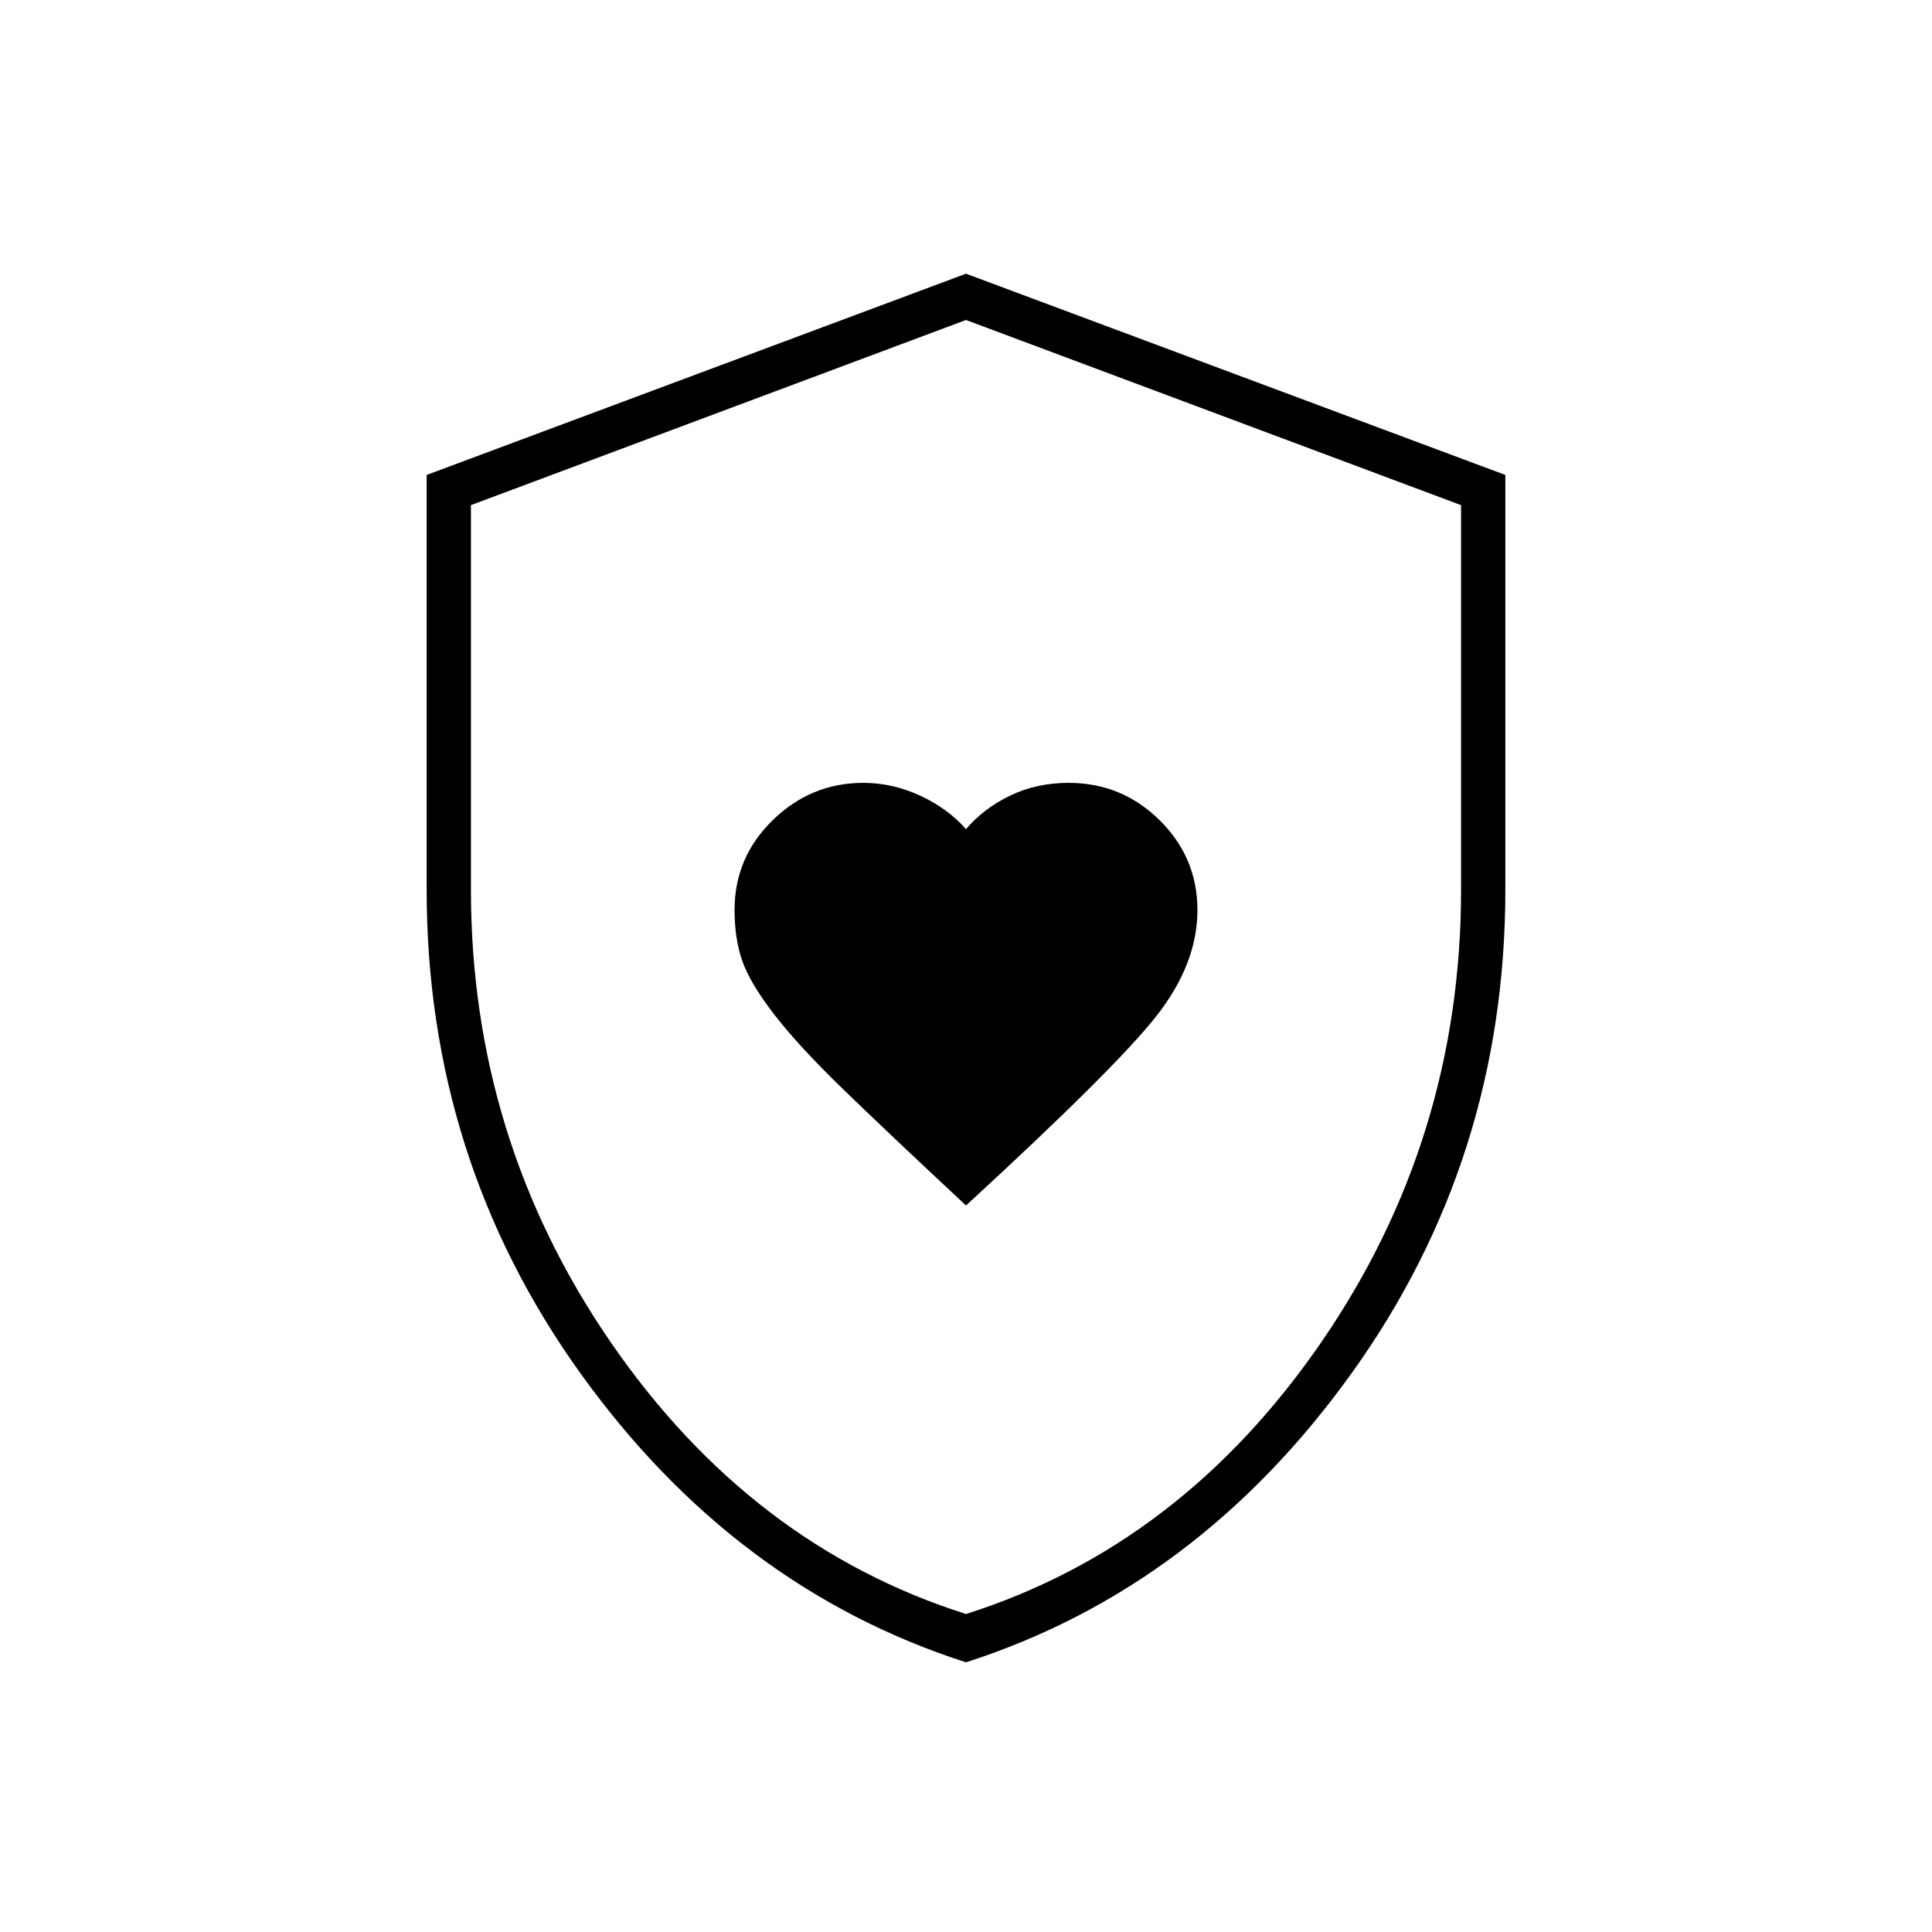 <svg fill="#000000" width="48px" viewBox="0 -960 960 960" height="48px" xmlns="http://www.w3.org/2000/svg"><path d="M480-361q74-68 94.5-94t20.5-52.82q0-26.08-18.8-44.63Q557.41-571 531-571q-16 0-29.15 6.37Q488.71-558.25 480-548q-9-10.25-22.75-16.63Q443.5-571 429-571q-26 0-45 18.5t-19 44.64q0 14.32 3.86 25.38 3.87 11.06 16 26.77Q397-440 419.63-418.11 442.25-396.22 480-361Zm0 227q-115-37-191.5-143.5T212-518v-206l268-100 268 100v206q0 134-76.5 240.5T480-134Zm0-24q107-34 176.5-135T726-518v-191l-246-92-246 92v191q0 124 69.5 225T480-158Zm0-321Z"></path></svg>